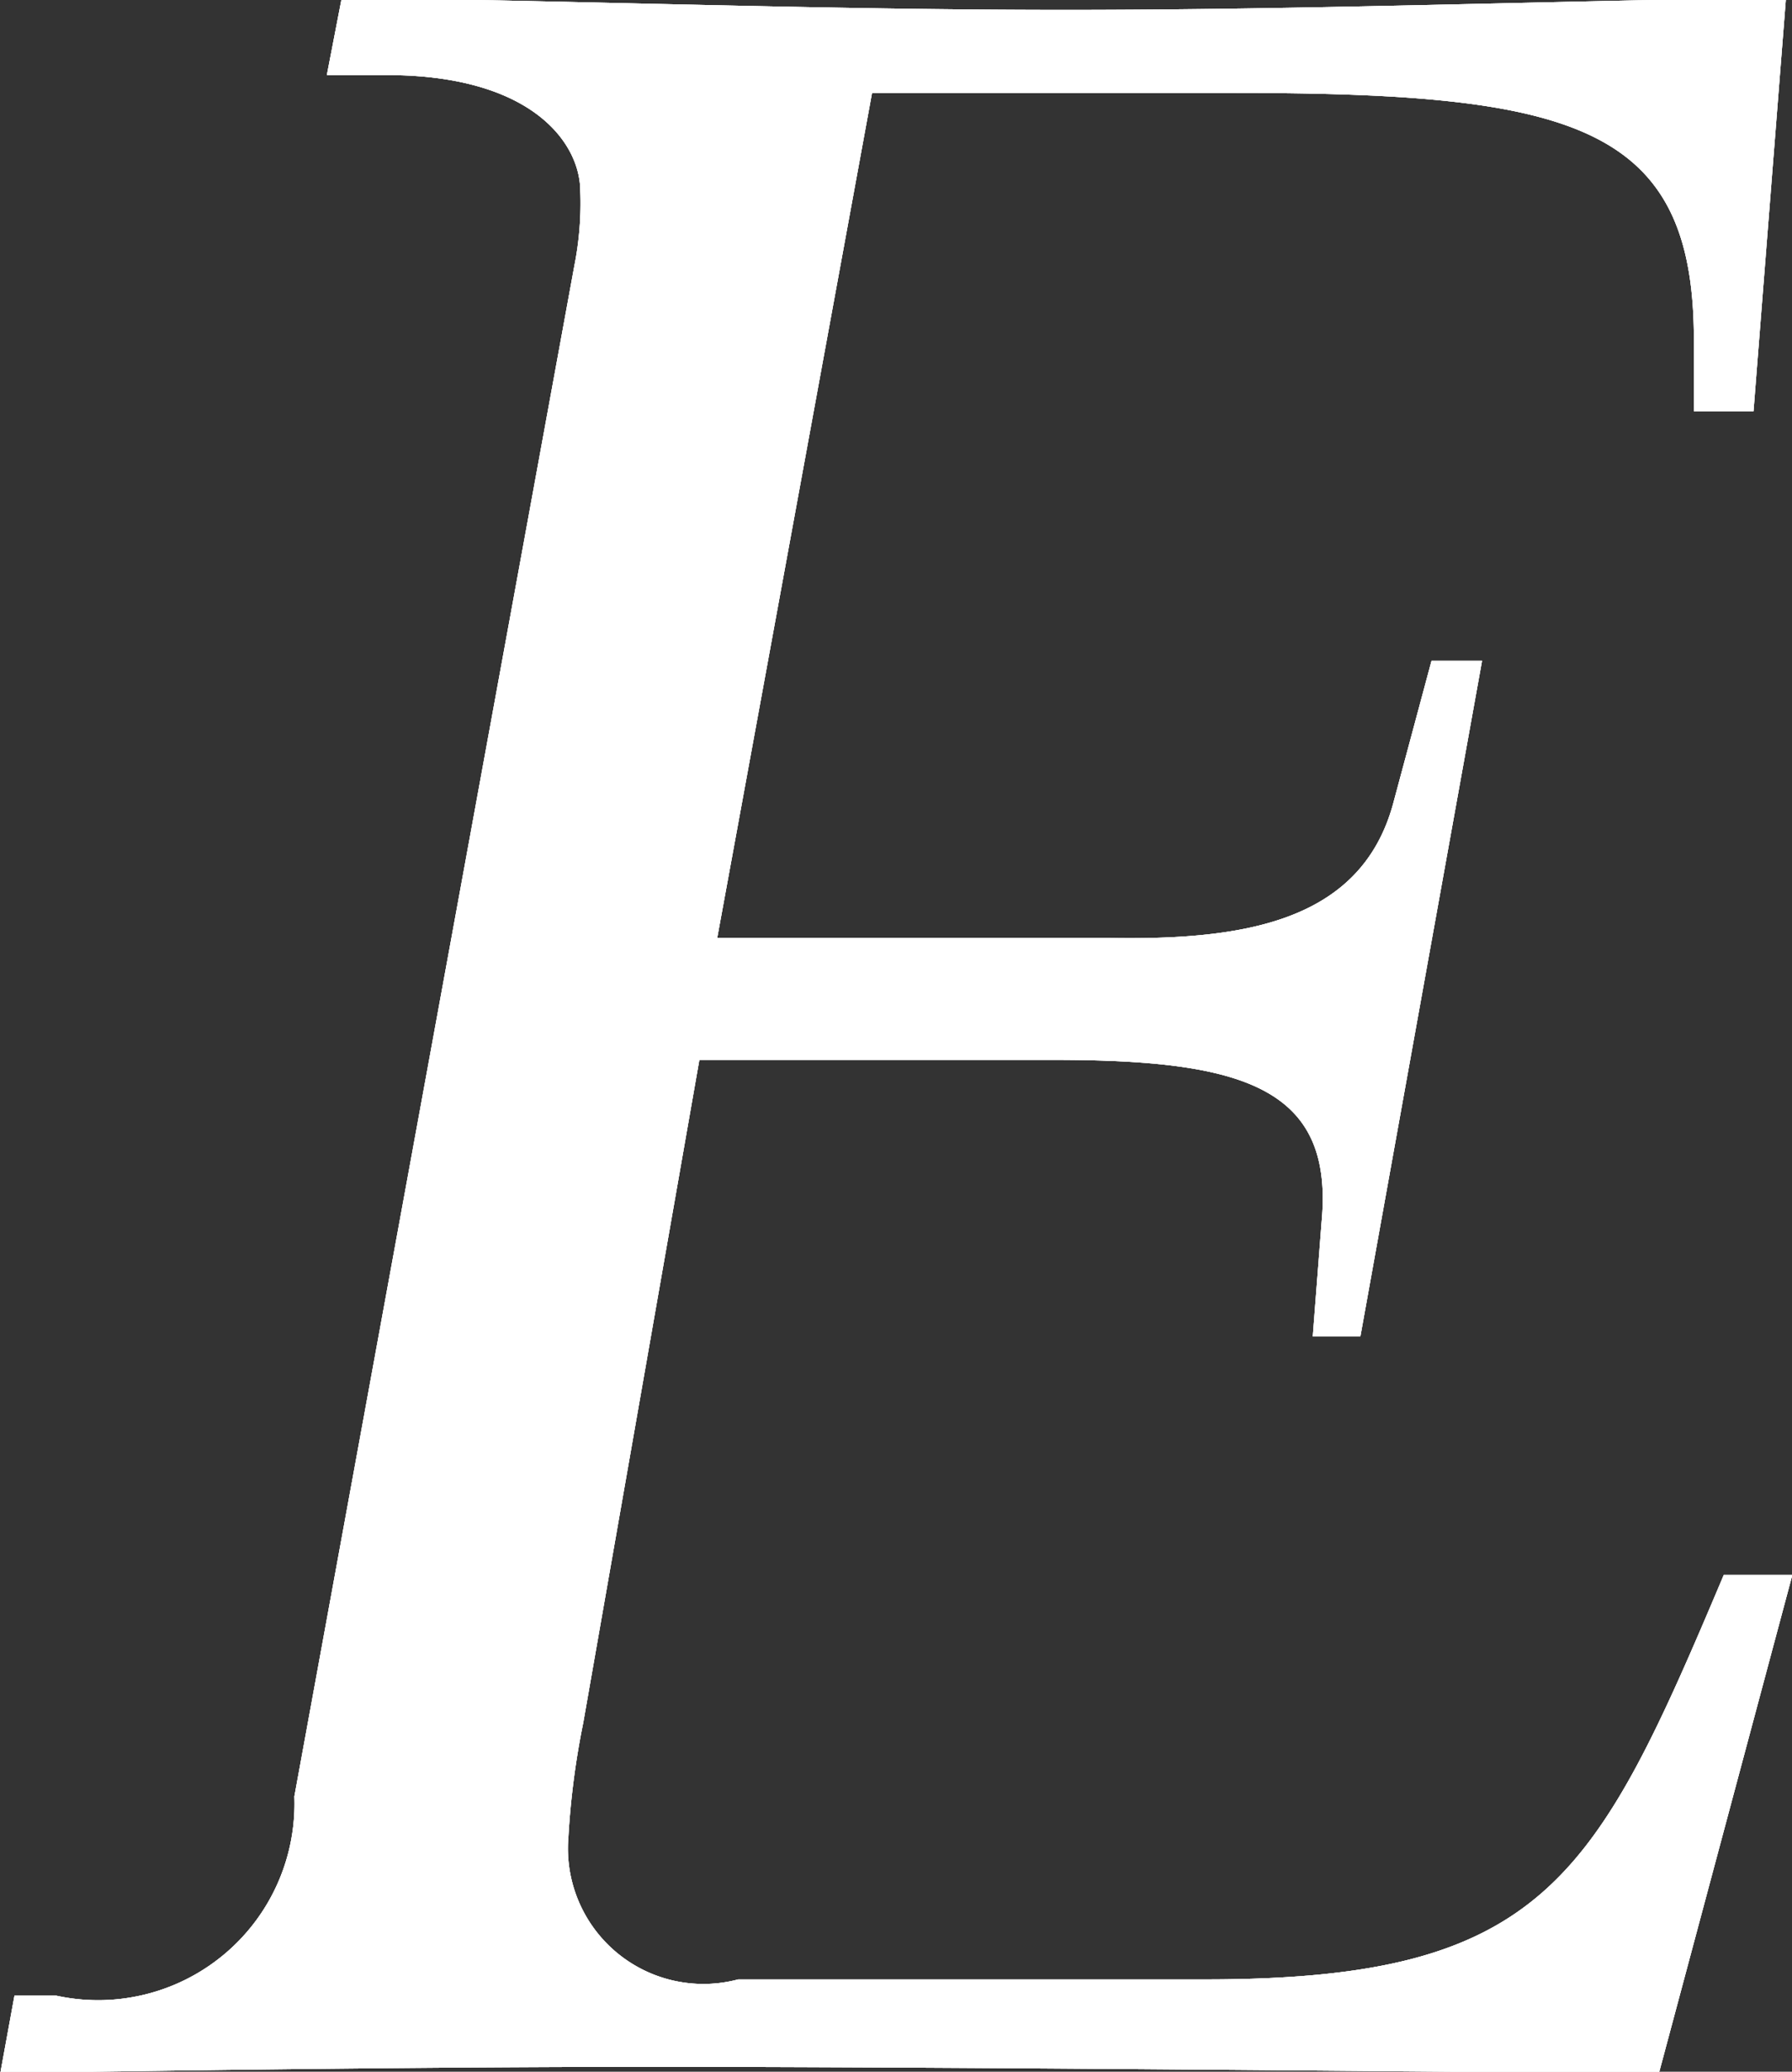 <svg id="mv_ttl_min-E.svg" xmlns="http://www.w3.org/2000/svg" width="11.031" height="12.75" viewBox="0 0 11.031 12.75">
  <rect x="0" y="0" width="11.031" height="12.75" fill="#333333" stroke="none"/>
  <defs>
    <style>
      .cls-1 {
        fill: #fff;
        fill-rule: evenodd;
      }
    </style>
  </defs>
  <path id="logo" class="cls-1" d="M385.277,14.157h0.257A1.209,1.209,0,0,0,387,12.931l1.724-9.423a1.963,1.963,0,0,0,.036-0.457c0-.292-0.293-0.714-1.192-0.714H387.2l0.092-.476c1.484,0.019,2.969.075,4.454,0.075s2.952-.055,4.436-0.075l-0.2,2.545h-0.367V3.966c0-1.317-.733-1.519-2.823-1.519h-2.236l-0.953,5.2h2.382c0.844,0.018,1.576-.091,1.778-0.823L394,5.942h0.311L393.562,10.1h-0.293l0.055-.713c0.074-.824-0.494-0.989-1.649-0.989h-2.182l-0.715,4.081a4.908,4.908,0,0,0-.091.7,0.834,0.834,0,0,0,1.045.878h2.878c2.09,0,2.4-.622,3.189-2.489h0.422L395.4,14.633c-0.843,0-4.069-.038-6.178-0.038-1.338,0-2.695.019-4.032,0.038Z" transform="translate(-385.188 -1.875)"/>
  <path id="logo-2" data-name="logo" class="cls-1" d="M385.277,14.157h0.257A1.209,1.209,0,0,0,387,12.931l1.724-9.423a1.963,1.963,0,0,0,.036-0.457c0-.292-0.293-0.714-1.192-0.714H387.2l0.092-.476c1.484,0.019,2.969.075,4.454,0.075s2.952-.055,4.436-0.075l-0.2,2.545h-0.367V3.966c0-1.317-.733-1.519-2.823-1.519h-2.236l-0.953,5.2h2.382c0.844,0.018,1.576-.091,1.778-0.823L394,5.942h0.311L393.562,10.1h-0.293l0.055-.713c0.074-.824-0.494-0.989-1.649-0.989h-2.182l-0.715,4.081a4.908,4.908,0,0,0-.091.7,0.834,0.834,0,0,0,1.045.878h2.878c2.09,0,2.4-.622,3.189-2.489h0.422L395.4,14.633c-0.843,0-4.069-.038-6.178-0.038-1.338,0-2.695.019-4.032,0.038Z" transform="translate(-385.188 -1.875)"/>
  <path id="logo-3" data-name="logo" class="cls-1" d="M385.277,14.157h0.257A1.209,1.209,0,0,0,387,12.931l1.724-9.423a1.963,1.963,0,0,0,.036-0.457c0-.292-0.293-0.714-1.192-0.714H387.2l0.092-.476c1.484,0.019,2.969.075,4.454,0.075s2.952-.055,4.436-0.075l-0.2,2.545h-0.367V3.966c0-1.317-.733-1.519-2.823-1.519h-2.236l-0.953,5.2h2.382c0.844,0.018,1.576-.091,1.778-0.823L394,5.942h0.311L393.562,10.1h-0.293l0.055-.713c0.074-.824-0.494-0.989-1.649-0.989h-2.182l-0.715,4.081a4.908,4.908,0,0,0-.091.7,0.834,0.834,0,0,0,1.045.878h2.878c2.09,0,2.4-.622,3.189-2.489h0.422L395.4,14.633c-0.843,0-4.069-.038-6.178-0.038-1.338,0-2.695.019-4.032,0.038Z" transform="translate(-385.188 -1.875)"/>
</svg>
